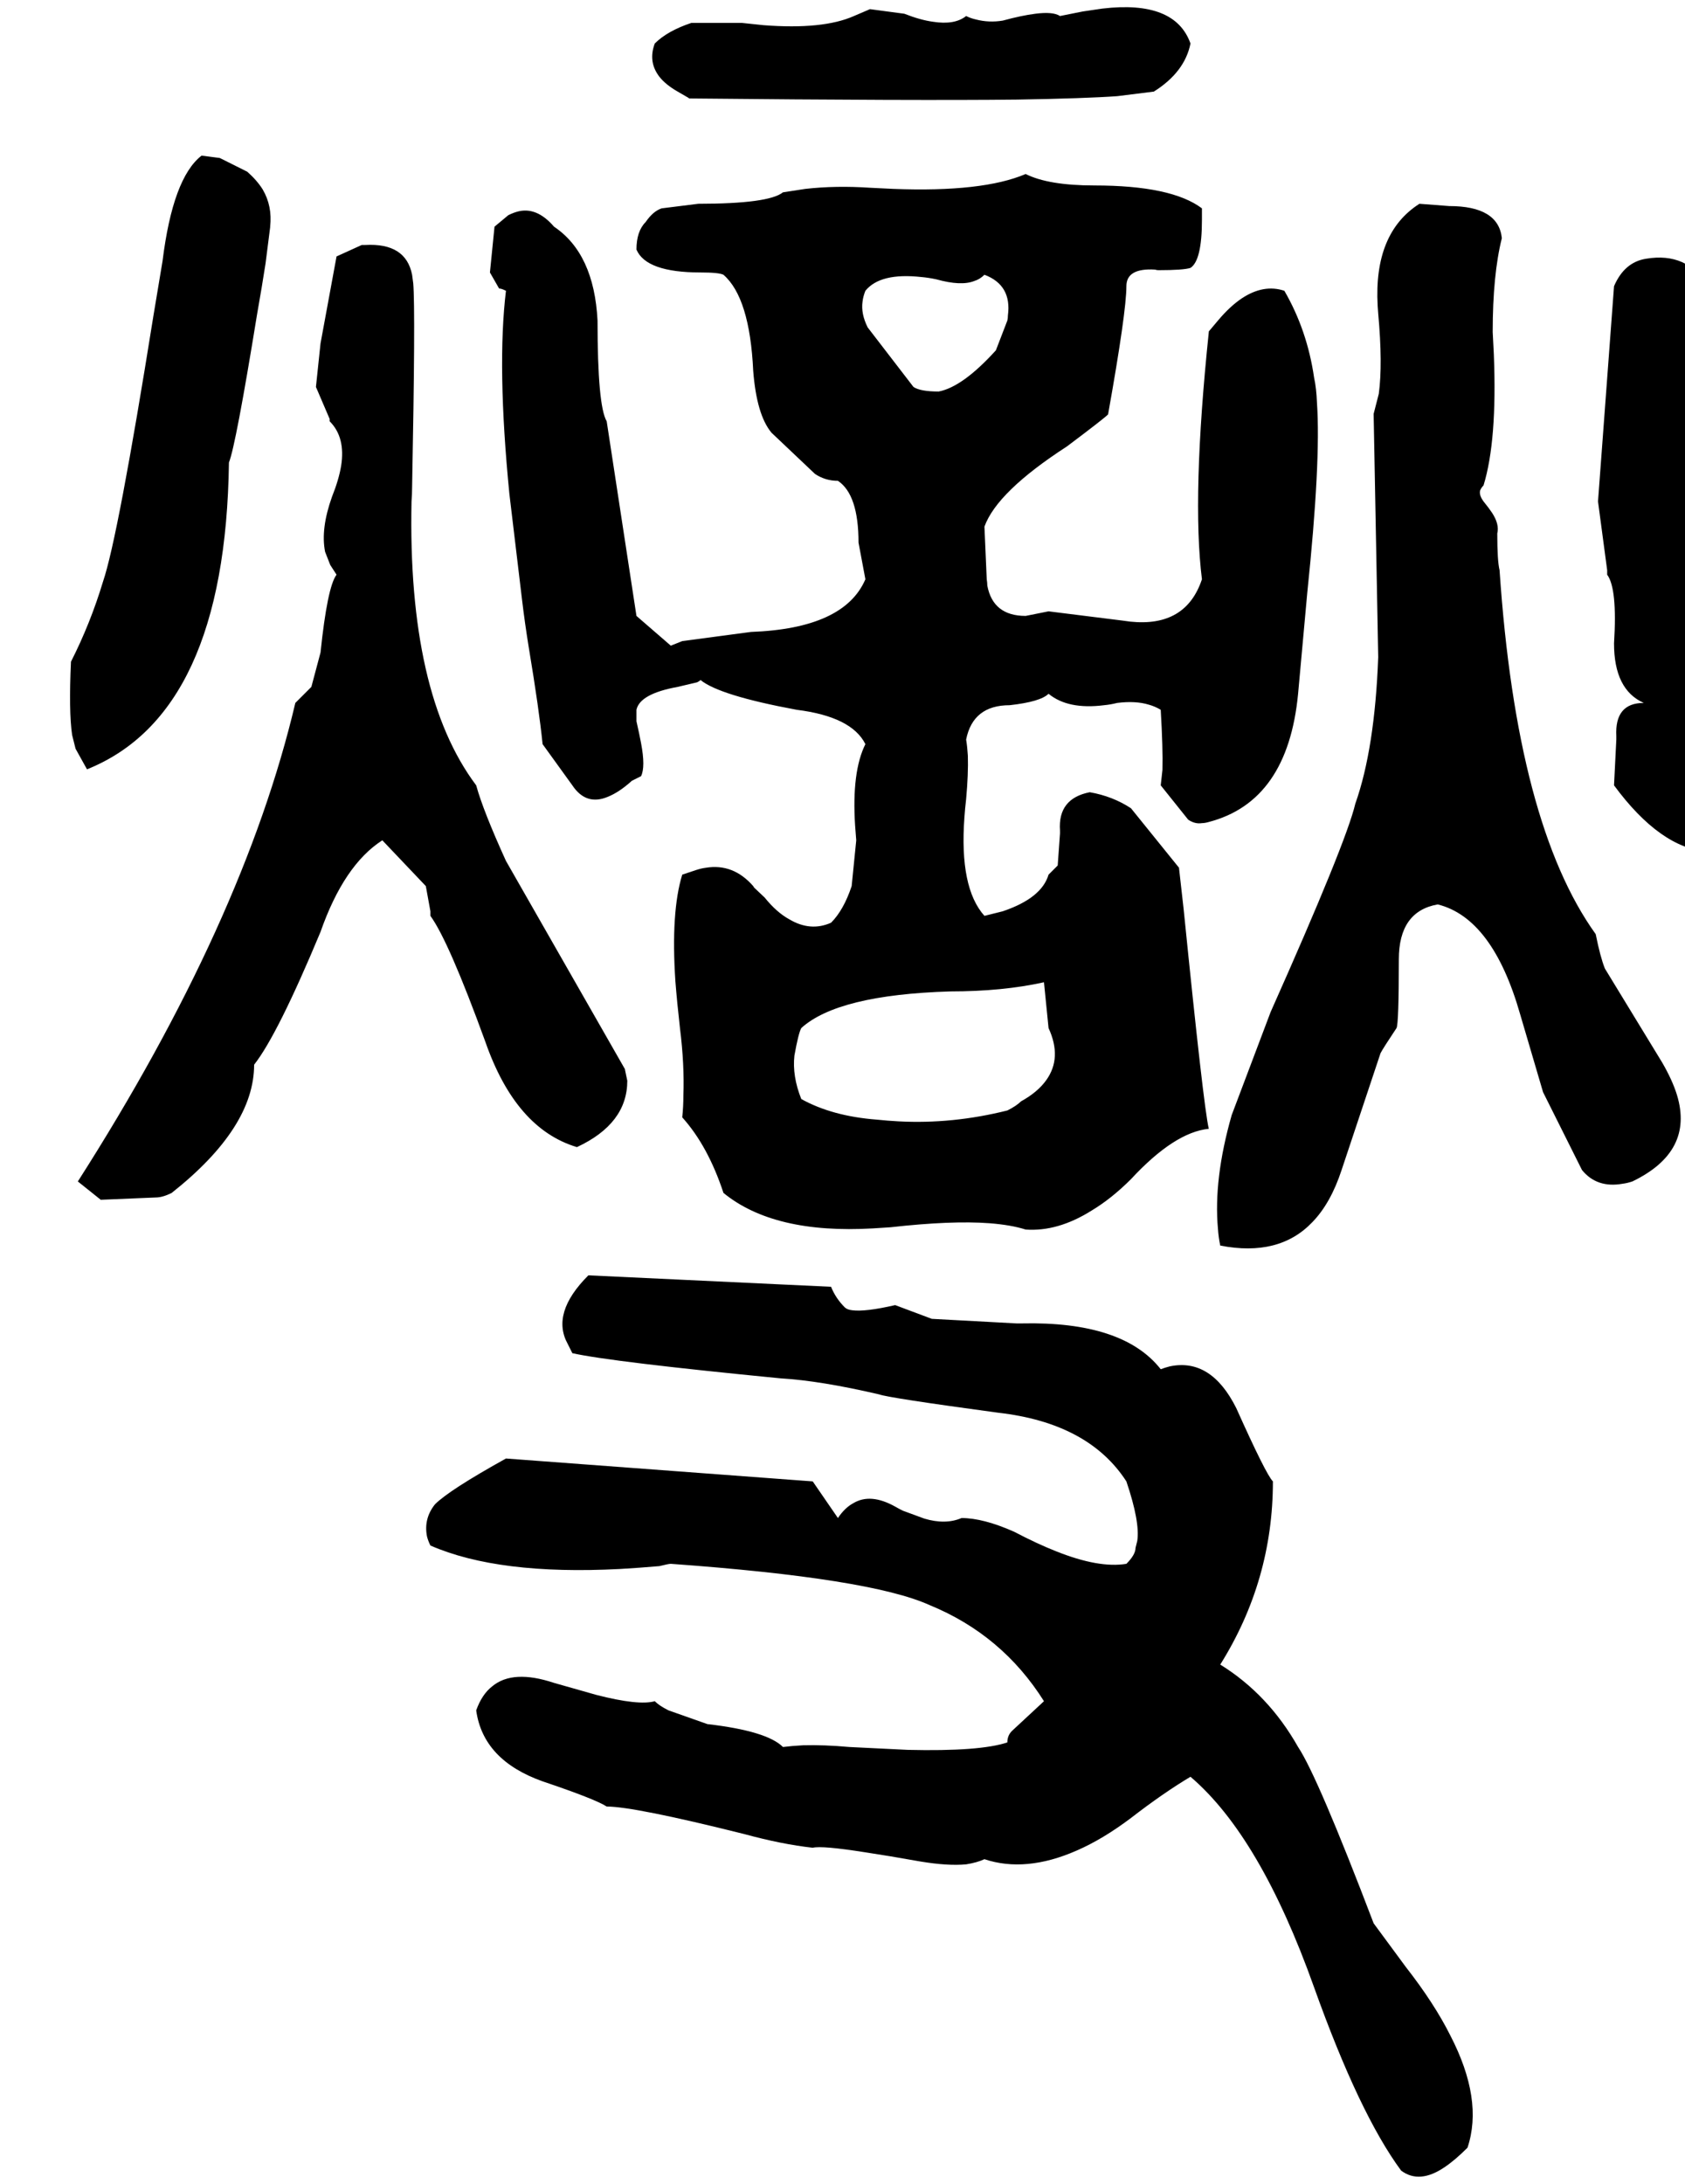 <svg xmlns="http://www.w3.org/2000/svg" viewBox="592 0 2944 3816">
<g transform="matrix(1 0 0 -1 0 3140)">
<path d="M1796 2968Q2192 2964 2369 2966Q2488 2968 2544 2972L2608 2980Q2662 3014 2672 3064Q2645 3140 2518 3125L2484 3120L2444 3112Q2432 3120 2401 3116Q2377 3113 2344 3104Q2320 3100 2297 3106Q2288 3108 2280 3112Q2260 3096 2222 3102Q2200 3105 2172 3116L2112 3124L2084 3112Q2030 3088 1926 3096Q1908 3098 1888 3100H1800Q1758 3086 1736 3064Q1724 3032 1744 3006Q1755 2992 1776 2980L1795 2969ZM992 2332Q1004 2362 1041 2590Q1050 2641 1056 2680L1064 2743V2744Q1068 2780 1051 2809Q1041 2825 1024 2840L976 2864L945 2868H944Q894 2829 876 2684L860 2588Q798 2200 772 2124Q750 2051 716 1984Q712 1897 718 1856L724 1832L744 1796Q986 1893 992 2332ZM1540 1840 1592 1768Q1616 1732 1654 1748Q1674 1756 1696 1776L1712 1784Q1720 1800 1712 1842Q1709 1858 1704 1880V1900Q1710 1928 1776 1940L1810 1948Q1814 1950 1816 1952Q1849 1925 1984 1900Q2080 1888 2104 1840Q2080 1792 2086 1698L2088 1672L2080 1592Q2066 1550 2044 1528Q2008 1512 1971 1534Q1949 1546 1928 1572L1910 1589Q1909 1590 1908 1592Q1873 1632 1825 1624Q1817 1623 1808 1620L1784 1612Q1764 1547 1772 1426Q1775 1388 1780 1344Q1788 1280 1786 1226Q1786 1207 1784 1188Q1829 1138 1856 1056Q1944 984 2117 994Q2132 995 2148 996Q2255 1008 2321 1003Q2359 1000 2384 992Q2440 988 2499 1025Q2534 1046 2568 1080Q2644 1162 2704 1168Q2695 1205 2660 1552L2652 1623V1624L2568 1728Q2536 1749 2496 1756Q2440 1745 2444 1689V1684L2440 1628L2424 1612Q2412 1571 2344 1548L2312 1540Q2268 1589 2277 1712Q2278 1727 2280 1744Q2284 1788 2283 1820Q2282 1836 2280 1848Q2292 1908 2356 1908Q2410 1914 2424 1928Q2458 1900 2521 1908Q2532 1909 2544 1912Q2576 1916 2599 1909Q2610 1906 2620 1900Q2624 1832 2623 1795L2620 1768L2668 1708Q2680 1700 2692 1702Q2697 1702 2704 1704Q2842 1740 2860 1928L2876 2104Q2900 2334 2893 2436Q2892 2462 2888 2480Q2876 2563 2836 2632Q2800 2644 2762 2619Q2741 2605 2720 2580L2704 2561V2560Q2674 2272 2692 2128Q2664 2044 2567 2054Q2560 2055 2552 2056L2424 2072L2384 2064Q2327 2064 2317 2117Q2317 2122 2316 2128Q2316 2132 2312 2220Q2334 2281 2456 2360Q2520 2408 2528 2416Q2560 2595 2560 2640Q2560 2672 2610 2669Q2613 2668 2616 2668Q2660 2668 2672 2672Q2692 2685 2692 2756V2776Q2639 2816 2504 2816Q2424 2816 2384 2836Q2309 2804 2153 2810L2112 2812Q2052 2816 1999 2810L1960 2804Q1935 2784 1812 2784L1748 2776Q1733 2771 1720 2752Q1704 2736 1704 2704Q1721 2664 1816 2664Q1848 2664 1856 2660Q1902 2620 1908 2492Q1914 2415 1940 2384L2016 2312Q2034 2300 2056 2300Q2092 2276 2092 2192L2104 2128Q2067 2042 1904 2036L1784 2020L1764 2012L1704 2064L1652 2404Q1636 2431 1636 2580Q1630 2697 1560 2744Q1529 2780 1495 2770Q1488 2768 1480 2764L1456 2744L1448 2664L1464 2636Q1468 2636 1476 2632Q1460 2500 1482 2277L1504 2093Q1509 2051 1516 2008Q1534 1900 1540 1840ZM2104 2632Q2130 2664 2202 2656Q2214 2655 2228 2652Q2271 2640 2294 2649Q2304 2652 2312 2660Q2360 2642 2353 2589Q2353 2584 2352 2580L2332 2528Q2274 2464 2232 2456Q2200 2456 2188 2464L2108 2568Q2096 2592 2099 2613Q2100 2622 2104 2632ZM2416 1424 2424 1344Q2448 1292 2420 1253Q2405 1232 2376 1216Q2368 1208 2352 1200Q2256 1176 2162 1181Q2143 1182 2124 1184Q2046 1190 1992 1220Q1976 1260 1980 1296Q1987 1335 1992 1344Q2056 1402 2252 1408Q2344 1408 2416 1424ZM3208 2208Q3212 2224 3199 2244Q3193 2253 3184 2264Q3176 2275 3178 2283Q3180 2288 3184 2292Q3208 2370 3202 2521Q3201 2540 3200 2560Q3200 2660 3216 2724Q3210 2780 3124 2780L3072 2784Q2992 2733 2999 2606L3000 2592Q3008 2504 3001 2452L2992 2417V2416L3000 1992Q2994 1832 2960 1736Q2944 1668 2812 1372L2744 1192Q2712 1080 2720 993Q2721 978 2724 964Q2827 944 2885 1005Q2917 1038 2936 1096L3004 1300Q3008 1308 3032 1344Q3036 1352 3036 1464Q3036 1548 3104 1560Q3200 1536 3248 1368L3288 1232L3356 1096Q3382 1064 3427 1072Q3435 1073 3444 1076Q3552 1128 3522 1227Q3514 1253 3496 1284L3396 1448Q3388 1468 3380 1508Q3242 1700 3212 2144Q3208 2160 3208 2208ZM1600 1136Q1688 1177 1688 1252L1684 1271V1272L1476 1636Q1436 1724 1424 1768Q1304 1928 1311 2264Q1312 2276 1312 2288Q1318 2598 1314 2645Q1313 2653 1312 2660Q1301 2716 1230 2712Q1227 2712 1224 2712L1180 2692L1152 2540L1144 2464L1168 2408V2404Q1196 2376 1188 2326Q1184 2302 1172 2272Q1152 2216 1160 2176L1169 2153L1180 2136Q1164 2115 1152 2000L1136 1940L1108 1912Q1018 1530 728 1076L768 1044L864 1048Q876 1048 892 1056Q1036 1170 1036 1280Q1077 1332 1152 1512Q1193 1629 1260 1672L1336 1592L1344 1548V1540Q1376 1496 1440 1320Q1493 1168 1600 1136ZM3576 2104Q3552 2190 3560 2380Q3563 2438 3568 2504Q3576 2560 3576 2640Q3540 2700 3468 2688Q3430 2682 3412 2640L3384 2264L3400 2144V2136Q3418 2112 3412 2016Q3412 1935 3464 1912Q3413 1912 3416 1854V1848L3412 1768Q3493 1658 3576 1652Q3656 1717 3634 1855Q3630 1886 3620 1920Q3576 2071 3576 2104ZM2724 232Q2816 379 2816 552Q2804 564 2752 680Q2708 768 2636 753Q2628 751 2620 748Q2554 832 2377 828H2368L2220 836L2156 860Q2104 848 2081 851Q2072 852 2068 856Q2052 872 2044 892L1620 912Q1554 846 1584 792Q1584 792 1592 776Q1659 761 1956 732Q2025 728 2128 704Q2144 698 2336 672Q2494 654 2560 552Q2584 481 2579 448L2576 436Q2576 424 2560 408Q2512 400 2437 430Q2404 443 2364 464Q2310 488 2272 488Q2244 476 2207 487L2169 501Q2163 504 2156 508Q2113 532 2083 514Q2068 506 2056 488L2012 552L1476 592Q1377 537 1352 512Q1332 487 1338 456Q1340 448 1344 440Q1463 388 1675 399Q1709 401 1744 404Q1760 408 1764 408Q2112 383 2216 336Q2343 284 2416 168L2360 116Q2352 108 2352 96Q2304 80 2178 83Q2134 85 2076 88Q2032 92 1995 91Q1976 90 1960 88Q1932 116 1828 128L1760 152Q1744 160 1736 168Q1708 160 1634 179L1560 200Q1488 224 1452 194Q1434 180 1424 152Q1436 65 1540 28Q1632 -3 1652 -16Q1700 -16 1892 -64Q1958 -82 2012 -88Q2028 -84 2104 -96Q2144 -102 2200 -112Q2248 -120 2280 -117Q2299 -114 2312 -108Q2384 -132 2473 -93Q2519 -73 2568 -36Q2625 8 2672 36Q2794 -68 2888 -332Q2967 -553 3040 -652Q3072 -676 3116 -646Q3134 -634 3156 -612Q3184 -528 3126 -416Q3098 -360 3048 -296L2992 -220Q2894 37 2860 88Q2808 180 2724 232Z" />
</g>
</svg>